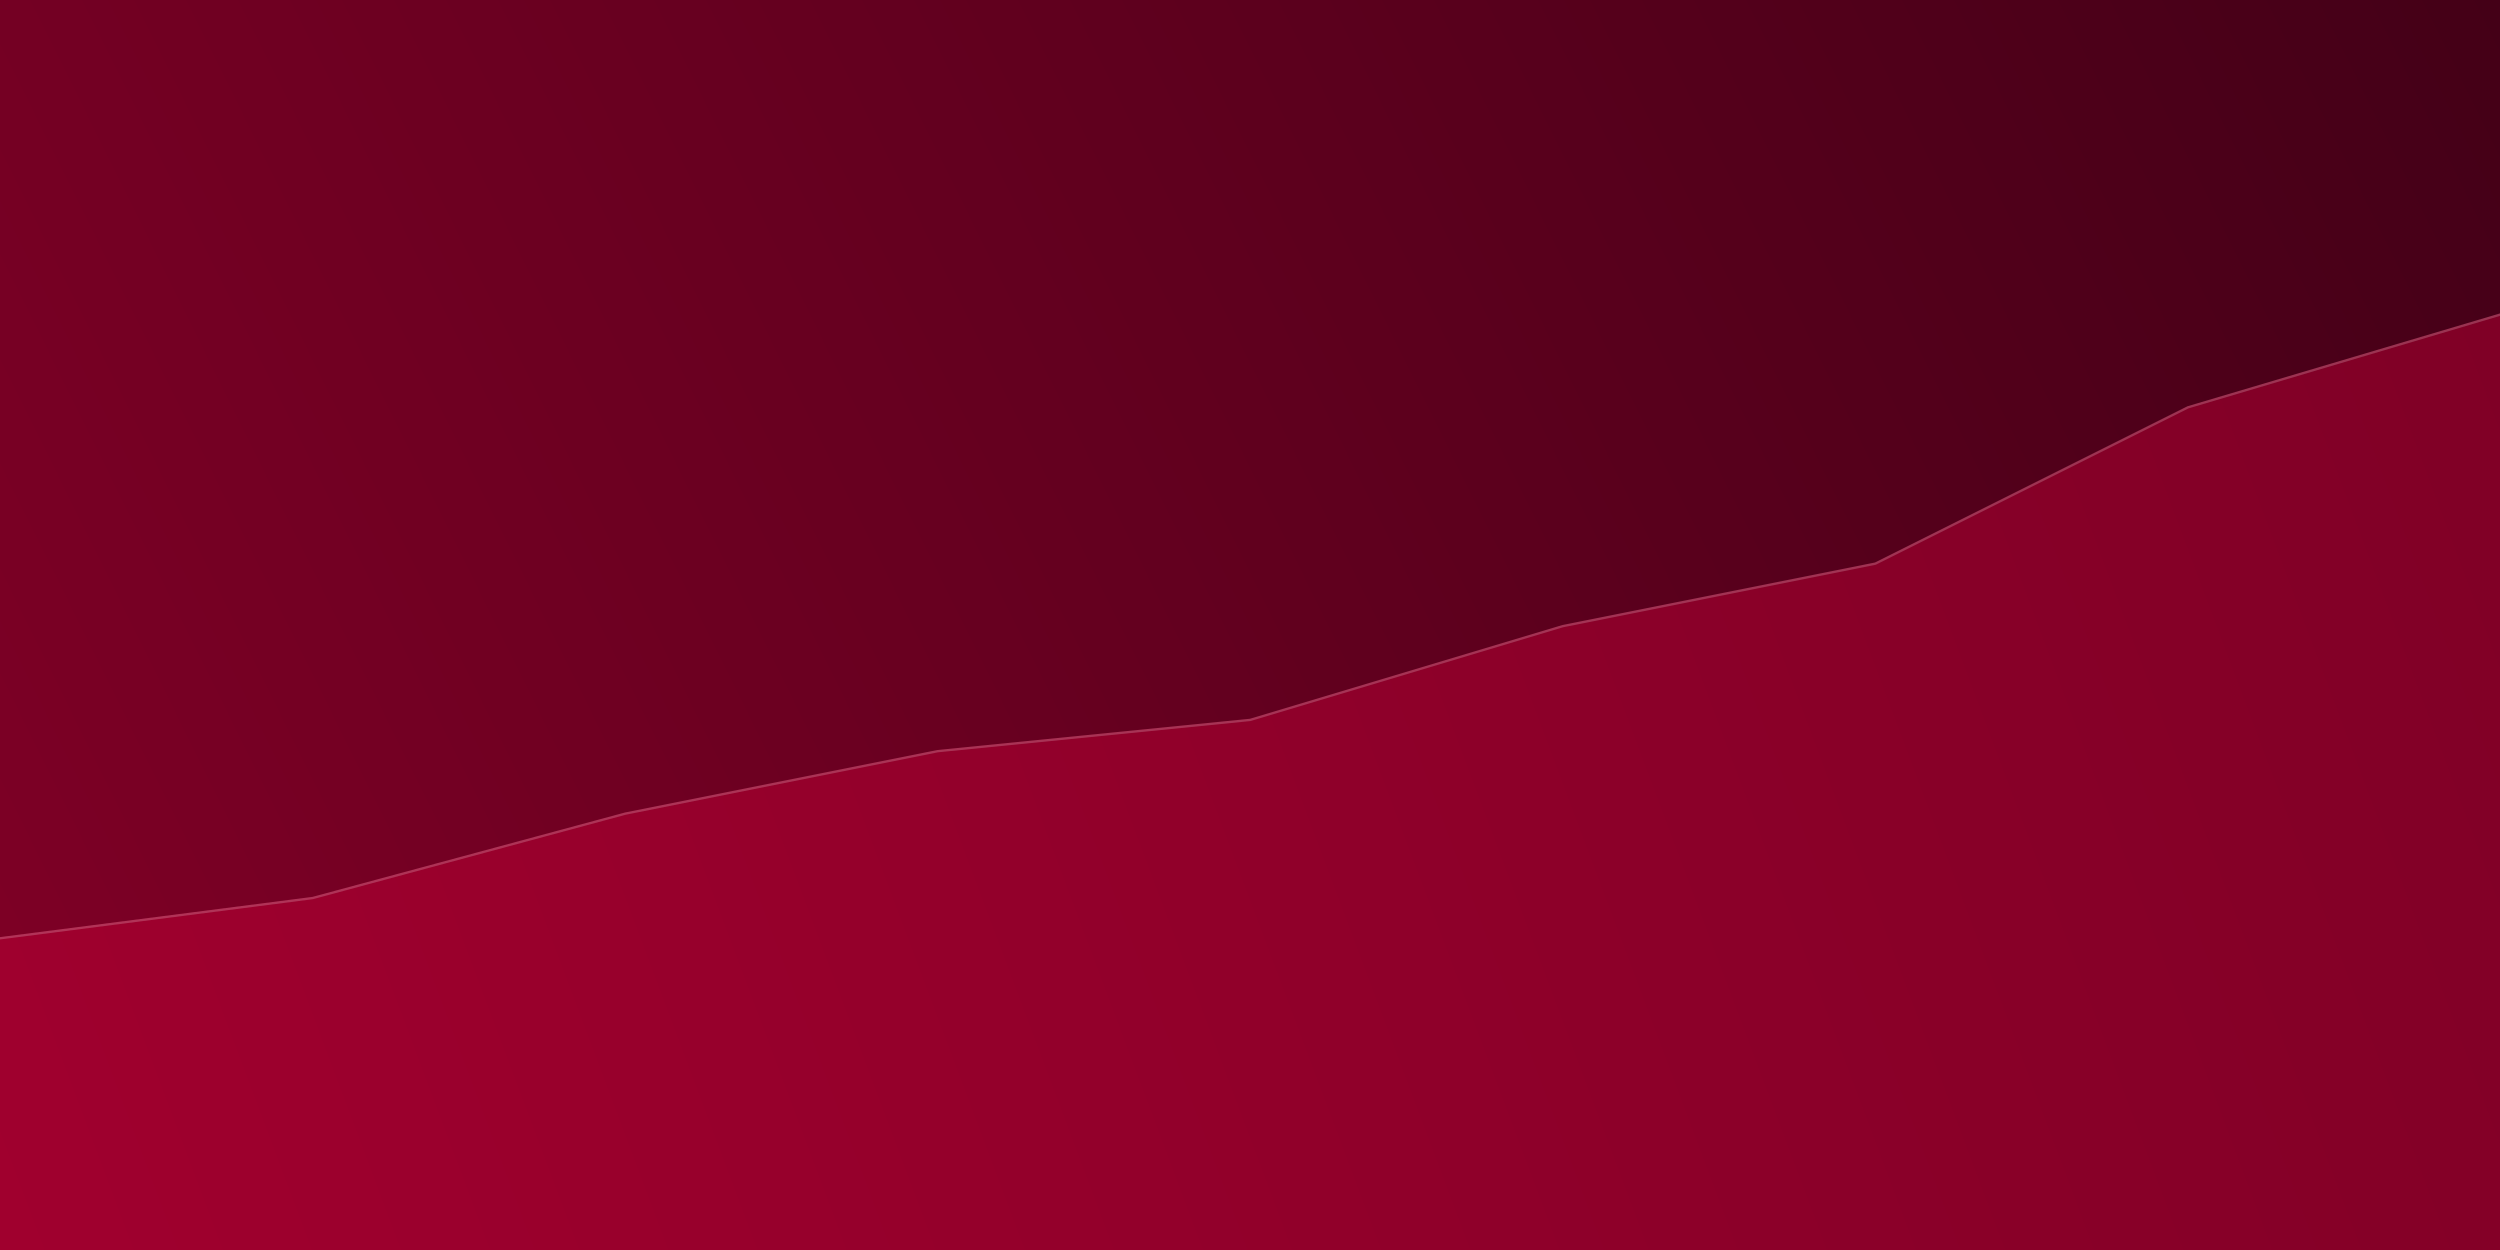 <?xml version="1.0" encoding="UTF-8"?> <svg xmlns="http://www.w3.org/2000/svg" width="1600" height="800" viewBox="0 0 1600 800" fill="none"><g clip-path="url(#clip0_835_9738)"><rect width="1600" height="800" fill="url(#paint0_linear_835_9738)"></rect><g filter="url(#filter0_d_835_9738)"><path d="M200 574L-2 600V802H1602V200L1400 260L1200 360L1000 400L800 460L600 480L400 520L200 574Z" fill="url(#paint1_linear_835_9738)"></path><path d="M1601.25 801.25H-1.25V600.659L200.096 574.744L200.146 574.737L200.195 574.724L400.164 520.731L600.113 480.742L800.074 460.746L800.146 460.739L800.216 460.719L1000.19 400.728L1200.25 360.716L1200.33 360.671L1400.28 260.699L1601.25 201.005V801.25Z" stroke="white" stroke-opacity="0.2" stroke-width="1.5"></path></g></g><defs><filter id="filter0_d_835_9738" x="-102" y="100" width="1804" height="802" filterUnits="userSpaceOnUse" color-interpolation-filters="sRGB"><feFlood flood-opacity="0" result="BackgroundImageFix"></feFlood><feColorMatrix in="SourceAlpha" type="matrix" values="0 0 0 0 0 0 0 0 0 0 0 0 0 0 0 0 0 0 127 0" result="hardAlpha"></feColorMatrix><feOffset></feOffset><feGaussianBlur stdDeviation="50"></feGaussianBlur><feComposite in2="hardAlpha" operator="out"></feComposite><feColorMatrix type="matrix" values="0 0 0 0 0 0 0 0 0 0 0 0 0 0 0 0 0 0 0.15 0"></feColorMatrix><feBlend mode="normal" in2="BackgroundImageFix" result="effect1_dropShadow_835_9738"></feBlend><feBlend mode="normal" in="SourceGraphic" in2="effect1_dropShadow_835_9738" result="shape"></feBlend></filter><linearGradient id="paint0_linear_835_9738" x1="0" y1="800" x2="1602.66" y2="5.356" gradientUnits="userSpaceOnUse"><stop stop-color="#800026"></stop><stop offset="1" stop-color="#440017"></stop></linearGradient><linearGradient id="paint1_linear_835_9738" x1="3.13996e-05" y1="800" x2="1600" y2="200" gradientUnits="userSpaceOnUse"><stop stop-color="#A0002E"></stop><stop offset="1" stop-color="#800026"></stop></linearGradient><clipPath id="clip0_835_9738"><rect width="1600" height="800" fill="white"></rect></clipPath></defs></svg> 
